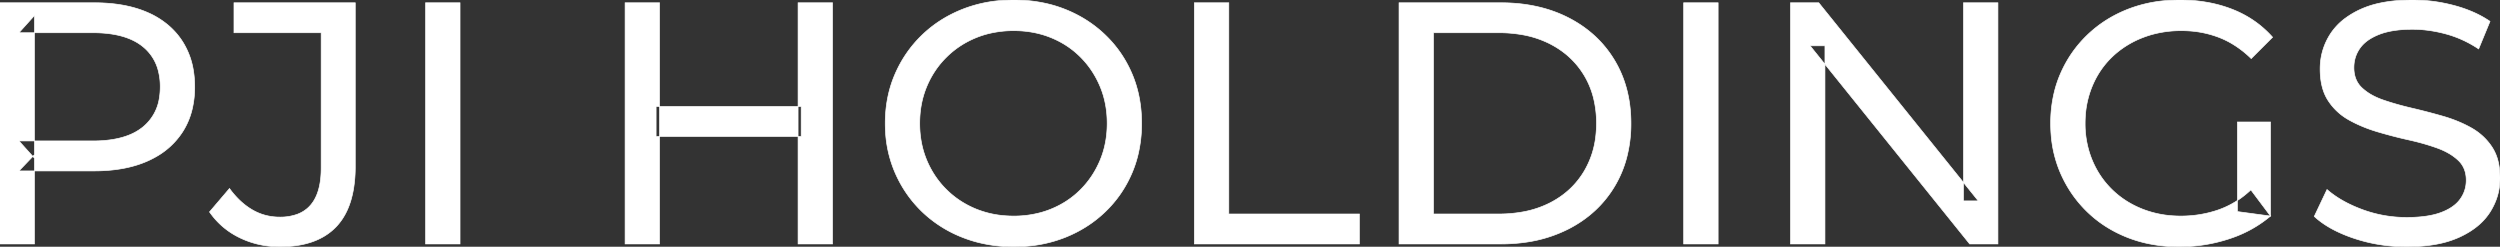 <svg width="3627.5" height="358.006" viewBox="0 0 3627.5 358.006" xmlns="http://www.w3.org/2000/svg"><rect x="0" y="0" width="3627.5" height="358.006" fill="#333333" stroke="none"/><g id="svgGroup" stroke-linecap="round" fill-rule="evenodd" font-size="9pt" stroke="#ffffff" stroke-width="0.25mm" fill="#ffffff" style="stroke:#ffffff;stroke-width:0.25mm;fill:#ffffff"><path d="M 2648 354.003 L 2598 354.003 L 2598 4.003 L 2639 4.003 L 2870.5 291.503 L 2849 291.503 L 2849 4.003 L 2899 4.003 L 2899 354.003 L 2858 354.003 L 2626.5 66.503 L 2648 66.503 L 2648 354.003 Z M 3294.5 313.503 L 3246.5 307.003 L 3246.5 177.003 L 3294.5 177.003 L 3294.5 313.503 L 3266 275.503 A 153.463 153.463 0 0 1 3256.196 283.909 A 127.742 127.742 0 0 1 3218.25 304.753 Q 3192.5 313.503 3164.5 313.503 A 172.81 172.81 0 0 1 3153.408 313.151 A 146.655 146.655 0 0 1 3109 303.503 Q 3083.5 293.503 3064.75 275.253 Q 3046 257.003 3035.75 232.253 A 131.319 131.319 0 0 1 3032.529 223.634 A 139.868 139.868 0 0 1 3025.5 179.003 A 159.249 159.249 0 0 1 3025.703 170.93 A 136.547 136.547 0 0 1 3035.75 125.253 Q 3046 100.503 3064.75 82.503 A 126.901 126.901 0 0 1 3070.935 76.942 A 134.745 134.745 0 0 1 3109.25 54.503 A 142.041 142.041 0 0 1 3124.281 49.613 A 158.285 158.285 0 0 1 3165 44.503 A 172.208 172.208 0 0 1 3175.015 44.791 A 147.167 147.167 0 0 1 3219.75 54.253 A 126.677 126.677 0 0 1 3238.532 63.366 A 147.098 147.098 0 0 1 3266.5 85.003 L 3297.5 54.003 Q 3273.5 27.003 3239 13.503 A 188.17 188.17 0 0 0 3210.979 5.016 A 221.929 221.929 0 0 0 3163 0.003 A 236.767 236.767 0 0 0 3140.491 1.051 A 194.848 194.848 0 0 0 3088 13.253 Q 3054 26.503 3028.75 50.753 Q 3003.5 75.003 2989.5 107.503 A 165.134 165.134 0 0 0 2981.246 131.701 A 189.079 189.079 0 0 0 2975.5 179.003 A 206.924 206.924 0 0 0 2976.078 194.578 A 173.287 173.287 0 0 0 2989.5 250.503 Q 3003.5 283.003 3028.5 307.253 Q 3053.5 331.503 3087.5 344.753 A 186.404 186.404 0 0 0 3113.914 352.827 A 216.456 216.456 0 0 0 3162 358.003 Q 3199 358.003 3233.75 346.753 A 202.619 202.619 0 0 0 3240.189 344.549 A 175.593 175.593 0 0 0 3294.5 313.503 Z M 3358 314.003 L 3376.5 275.003 Q 3396.5 292.503 3427.5 304.003 Q 3458.5 315.503 3492 315.503 A 217.833 217.833 0 0 0 3511.61 314.675 Q 3521.137 313.812 3529.183 312.047 A 93.77 93.77 0 0 0 3541.5 308.503 Q 3556.649 302.921 3565.441 294.003 A 43.199 43.199 0 0 0 3569.5 289.253 Q 3578.5 277.003 3578.5 261.503 Q 3578.5 243.503 3566.75 232.503 A 75.092 75.092 0 0 0 3552.29 222.015 Q 3545.039 217.917 3536.25 214.753 Q 3517.5 208.003 3495 203.003 Q 3472.5 198.003 3449.75 191.253 Q 3427 184.503 3408.25 174.003 Q 3389.5 163.503 3378 145.753 Q 3367.938 130.221 3366.68 106.842 A 127.34 127.34 0 0 1 3366.5 100.003 Q 3366.5 73.003 3380.75 50.253 A 87.952 87.952 0 0 1 3403.873 25.868 A 122.867 122.867 0 0 1 3424.75 13.753 A 134.742 134.742 0 0 1 3452.744 4.598 Q 3473.906 0.003 3500.5 0.003 Q 3531 0.003 3561 8.003 A 188.898 188.898 0 0 1 3590.617 18.478 A 149.711 149.711 0 0 1 3613 31.003 L 3596.5 71.003 Q 3574 56.003 3549 49.253 A 194.536 194.536 0 0 0 3515.334 43.162 A 169.15 169.15 0 0 0 3500.5 42.503 Q 3471 42.503 3452 50.003 A 81.181 81.181 0 0 0 3439.668 56.039 Q 3433.075 60.041 3428.381 64.968 A 43.313 43.313 0 0 0 3424.25 70.003 Q 3415.5 82.503 3415.5 98.003 Q 3415.5 116.503 3427.25 127.503 A 73.227 73.227 0 0 0 3442.195 138.188 Q 3449.247 142.054 3457.733 144.997 A 134.212 134.212 0 0 0 3457.75 145.003 Q 3476.5 151.503 3499 156.753 Q 3521.5 162.003 3544.25 168.503 Q 3567 175.003 3585.75 185.503 Q 3604.5 196.003 3616 213.503 A 66.104 66.104 0 0 1 3624.802 234.208 Q 3627.5 245.182 3627.5 258.503 Q 3627.5 285.003 3613 307.753 Q 3598.5 330.503 3568.25 344.253 A 140.145 140.145 0 0 1 3538.767 353.652 Q 3524.404 356.643 3507.685 357.578 A 281.123 281.123 0 0 1 3492 358.003 Q 3452 358.003 3415.5 345.753 A 209.571 209.571 0 0 1 3390.305 335.546 Q 3377.119 329.114 3366.794 321.343 A 111.038 111.038 0 0 1 3358 314.003 Z M 304 307.503 L 333 273.503 A 123.418 123.418 0 0 0 348.95 291.668 A 97.551 97.551 0 0 0 365.75 304.253 Q 384 315.003 406 315.003 A 71.991 71.991 0 0 0 431.543 310.838 Q 463.232 298.854 465.778 252.383 A 153.308 153.308 0 0 0 466 244.003 L 466 47.503 L 339.5 47.503 L 339.5 4.003 L 515.5 4.003 L 515.5 241.503 A 197.059 197.059 0 0 1 513.054 273.637 Q 507.262 308.612 487.75 329.003 Q 460 358.003 406 358.003 Q 375 358.003 348 345.003 Q 321 332.003 304 307.503 Z M 50 354.003 L 0 354.003 L 0 4.003 L 136.5 4.003 Q 176.525 4.003 206.33 14.981 A 140.228 140.228 0 0 1 215 18.503 A 119.364 119.364 0 0 1 246.722 38.843 A 105.254 105.254 0 0 1 265 60.503 A 110.819 110.819 0 0 1 280.791 103.278 A 145.958 145.958 0 0 1 282.5 126.003 A 138.189 138.189 0 0 1 278.907 158.233 A 106.46 106.46 0 0 1 265 191.253 A 110.123 110.123 0 0 1 225.26 228.076 A 136.978 136.978 0 0 1 215 233.253 Q 185.039 246.85 143.605 247.913 A 277.23 277.23 0 0 1 136.5 248.003 L 27.5 248.003 L 50 224.503 L 50 354.003 Z M 2177.5 354.003 L 2030 354.003 L 2030 4.003 L 2177.5 4.003 Q 2233.5 4.003 2276.25 26.003 Q 2319 48.003 2342.75 87.503 Q 2366.5 127.003 2366.5 179.003 A 193.117 193.117 0 0 1 2360.186 229.304 A 160.256 160.256 0 0 1 2342.75 270.503 Q 2319 310.003 2276.25 332.003 A 196.527 196.527 0 0 1 2214.434 351.403 A 253.828 253.828 0 0 1 2177.5 354.003 Z M 1972.5 354.003 L 1733 354.003 L 1733 4.003 L 1783 4.003 L 1783 310.503 L 1972.5 310.503 L 1972.5 354.003 Z M 1417.593 351.328 A 208.458 208.458 0 0 0 1471 358.003 A 229.871 229.871 0 0 0 1488.201 357.369 A 193.44 193.44 0 0 0 1544.75 344.753 Q 1578.5 331.503 1603.75 307.253 Q 1629 283.003 1642.75 250.503 A 167.421 167.421 0 0 0 1651.129 225.214 A 192.893 192.893 0 0 0 1656.5 179.003 Q 1656.5 140.003 1642.75 107.503 Q 1629 75.003 1603.75 50.753 Q 1578.5 26.503 1544.75 13.253 A 183.953 183.953 0 0 0 1520.528 5.641 A 211.114 211.114 0 0 0 1471 0.003 A 230.568 230.568 0 0 0 1452.982 0.696 A 193.02 193.02 0 0 0 1396.5 13.503 Q 1362.5 27.003 1337.5 51.253 Q 1312.5 75.503 1298.5 108.003 Q 1284.5 140.503 1284.5 179.003 A 204.399 204.399 0 0 0 1284.842 190.887 A 173.751 173.751 0 0 0 1298.5 250.003 Q 1312.5 282.503 1337.5 306.753 A 170.902 170.902 0 0 0 1342.269 311.205 A 178.734 178.734 0 0 0 1396.75 344.503 A 186.822 186.822 0 0 0 1417.593 351.328 Z M 2080 47.503 L 2080 310.503 L 2174.5 310.503 A 193.569 193.569 0 0 0 2210.313 307.344 A 141.916 141.916 0 0 0 2249.75 294.003 Q 2281.5 277.503 2299 247.753 A 126.684 126.684 0 0 0 2315.406 197.924 A 159.73 159.73 0 0 0 2316.5 179.003 A 150.471 150.471 0 0 0 2312.261 142.542 A 120.451 120.451 0 0 0 2299 110.003 Q 2281.5 80.503 2249.75 64.003 A 142.764 142.764 0 0 0 2208.509 50.332 A 195.244 195.244 0 0 0 2174.5 47.503 L 2080 47.503 Z M 1471 313.503 A 147.645 147.645 0 0 0 1509.68 308.559 A 132.444 132.444 0 0 0 1524.75 303.503 Q 1549.5 293.503 1567.75 275.253 Q 1586 257.003 1596.25 232.503 Q 1606.5 208.003 1606.5 179.003 Q 1606.5 150.003 1596.25 125.503 Q 1586 101.003 1567.75 82.753 Q 1549.5 64.503 1524.75 54.503 Q 1500 44.503 1471 44.503 A 151.889 151.889 0 0 0 1435.153 48.607 A 131.928 131.928 0 0 0 1416.75 54.503 Q 1392 64.503 1373.5 82.753 Q 1355 101.003 1344.75 125.503 Q 1334.5 150.003 1334.5 179.003 Q 1334.5 208.003 1344.75 232.503 Q 1355 257.003 1373.5 275.253 Q 1392 293.503 1416.75 303.503 A 138.642 138.642 0 0 0 1458.321 313.024 A 165.418 165.418 0 0 0 1471 313.503 Z M 667.5 354.003 L 617.5 354.003 L 617.5 4.003 L 667.5 4.003 L 667.5 354.003 Z M 1208 354.003 L 1158 354.003 L 1158 4.003 L 1208 4.003 L 1208 354.003 Z M 957 354.003 L 907 354.003 L 907 4.003 L 957 4.003 L 957 354.003 Z M 2493 354.003 L 2443 354.003 L 2443 4.003 L 2493 4.003 L 2493 354.003 Z M 50 22.503 L 50 229.503 L 27.5 204.503 L 135 204.503 A 179.933 179.933 0 0 0 162.092 202.6 Q 176.205 200.445 187.552 195.851 A 76.248 76.248 0 0 0 207.75 184.003 A 66.766 66.766 0 0 0 231.316 141.595 A 98.506 98.506 0 0 0 232.5 126.003 A 90.799 90.799 0 0 0 229.373 101.491 A 65.278 65.278 0 0 0 207.75 68.003 Q 188.72 52.24 155.945 48.598 A 189.879 189.879 0 0 0 135 47.503 L 27.5 47.503 L 50 22.503 Z M 1162.5 198.003 L 952 198.003 L 952 154.503 L 1162.5 154.503 L 1162.5 198.003 Z" vector-effect="non-scaling-stroke"/></g></svg>